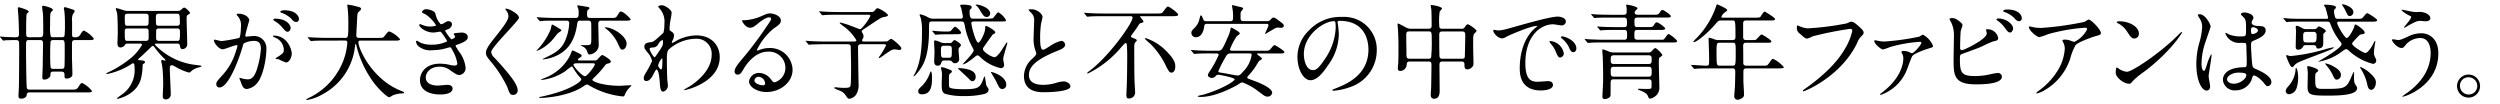 <svg xmlns="http://www.w3.org/2000/svg" viewBox="0 0 472.652 19.714"><defs><style>.a{fill:none;}</style></defs><rect class="a" width="472.652" height="19.714"/><path d="M.079,7.083C0,7,0,6.985,0,6.965a.052.052,0,0,1,.059-.059c.137,0,.706.059.824.079.529.019,1.568.058,2.019.058.667,0,.686-.235.686-.744,0-.334-.058-2.432-.1-3.02-.019-.393-.117-1.432-.117-1.608,0-.235.059-.294.2-.294.1,0,1.863.509,1.863.8,0,.1-.353.392-.392.47-.1.235-.1,2.8-.1,3.353,0,.824,0,1.039.569,1.039H7.529c.608,0,.648-.294.648-.98,0-.824,0-2.745-.059-3.471-.02-.2-.157-1.1-.157-1.274a.21.21,0,0,1,.216-.235c.058,0,1.823.372,1.823.784,0,.078-.039.118-.333.412a.926.926,0,0,0-.157.568c-.039.275-.039.981-.039,2.118a6.85,6.85,0,0,0,.137,1.96.758.758,0,0,0,.49.118h1.549c.157,0,.451,0,.549-.255a14.887,14.887,0,0,0,.078-1.941,24.854,24.854,0,0,0-.1-2.725c-.02-.1-.1-.451-.1-.53a.226.226,0,0,1,.235-.235c.059,0,1.412.432,1.588.49a.325.325,0,0,1,.216.314c0,.118-.314.49-.353.588A2.694,2.694,0,0,0,13.627,4V6.592c0,.451.255.451.667.451a.947.947,0,0,0,.922-.568c.353-.549.49-.687.666-.687A5.279,5.279,0,0,1,17.745,7.3c0,.275-.392.275-1.039.275H14.235c-.529,0-.627.2-.627.686v2.569c0,.49.079,2.647.079,3.1,0,.373-.04.53-.373.726a1.511,1.511,0,0,1-.706.2c-.314,0-.412-.137-.412-.49,0-.549,0-.824-.627-.824H10.1c-.529,0-.549.157-.569.687-.019.51-.8.823-1.137.823S8,14.867,8,14.572c0-.333.079-1.823.079-2.117,0-.392.058-3.922.058-4.137,0-.588-.1-.745-.608-.745H5.51c-.588,0-.588.137-.588,1.372,0,1.334.039,7.2.157,7.687.078.274.235.313.548.313h7.9c.765,0,.981,0,1.334-.568s.49-.687.666-.687a5.27,5.27,0,0,1,1.863,1.51c0,.255-.392.275-1.039.275H5.627c-.509,0-.548.2-.587.529-.06.451-.608.647-1,.647-.353,0-.55-.059-.55-.569,0-.235.079-1.313.079-1.549.039-1.313.058-6.294.058-6.9,0-.294,0-1.549-.039-1.726-.1-.333-.392-.333-.686-.333-.823,0-1.627.039-1.862.039a2.941,2.941,0,0,1-.412.059c-.059,0-.1-.039-.177-.138Zm11.49,5.941c.235,0,.529,0,.608-.353.058-.275.058-2.726.058-3.2,0-1.883,0-1.9-.647-1.9H10.137c-.176,0-.45,0-.568.235a24.026,24.026,0,0,0-.079,2.471,24.222,24.222,0,0,0,.079,2.49c.1.255.392.255.568.255Z"/><path d="M29.536,8.239c-.158,0-.216.04-.216.138,0,.117.039.176.451.548a12.562,12.562,0,0,0,7.274,3.354c1,.117,1.039.137,1.039.2,0,.117-.2.176-.353.235a3.252,3.252,0,0,0-1.529.706c-.235.235-.314.294-.51.294a10.849,10.849,0,0,1-2.431-1.039c-.53-.294-.588-.333-.745-.333-.373,0-.412.235-.412.725,0,.667.177,3.9.177,4.647a.942.942,0,0,1-.922,1.078c-.51,0-.588-.313-.588-.686,0-.275.078-1.667.078-1.98a29.116,29.116,0,0,0-.157-3.432c-.019-.176-.2-.98-.2-1.176,0-.137.059-.176.177-.176.078,0,.451.117.529.117s.1-.039.1-.078c0-.079-.2-.275-.294-.353a16.331,16.331,0,0,1-1.628-1.863c-.2-.275-.333-.47-.47-.47a.372.372,0,0,0-.275.137c-.7.686-1.8,1.725-2.137,2.019-.078.078-.392.333-.392.392,0,.118.059.118.294.138.628.058,1.02.078,1.02.372,0,.059-.059.176-.255.294-.137.079-.2.118-.2.412a10.706,10.706,0,0,1-.314,2.431c-.823,3.079-4.314,3.785-4.392,3.785-.059,0-.177,0-.177-.079,0-.039,1.177-.862,1.393-1.059a5.538,5.538,0,0,0,1.98-4.568c0-.255-.059-.686-.059-.8a.289.289,0,0,0-.274-.216,2.3,2.3,0,0,0-.451.275A13.261,13.261,0,0,1,20.222,14c-.059,0-.118,0-.118-.059,0-.1.1-.157.314-.255A19.954,19.954,0,0,0,24.339,11.3a9.5,9.5,0,0,0,2.51-2.8c0-.235-.235-.255-.353-.255H24.281c-.51,0-.53.04-.706.334a1.065,1.065,0,0,1-.8.392c-.549,0-.569-.569-.569-.765,0-.255.059-1.568.059-1.862,0-.883-.019-3.236-.137-3.922-.02-.117-.235-.627-.235-.765,0-.1.1-.117.156-.117a15.037,15.037,0,0,1,1.452.431,2.6,2.6,0,0,0,.8.1h8.765c.823,0,.921,0,1.176-.235.334-.294.432-.392.608-.392.275,0,1.059.823,1.059.98s-.059.2-.392.373c-.236.137-.236.411-.236.705,0,.687.118,3.981.118,4.745a.937.937,0,0,1-.882,1.04c-.392,0-.432-.275-.51-.667a.408.408,0,0,0-.47-.373ZM27.555,4.867c.549,0,.549-.137.549-1.392,0-.608,0-.883-.568-.883H24.144c-.55,0-.55.294-.55.549,0,1.647,0,1.726.53,1.726Zm.039,2.863c.51,0,.51-.392.51-.589,0-.176,0-1.294-.02-1.353-.019-.294-.215-.411-.548-.411H24.1c-.51,0-.51.333-.51.529,0,1.8,0,1.824.589,1.824Zm5.922-2.863a.46.46,0,0,0,.49-.529c0-1.746-.078-1.746-.628-1.746H30.1c-.627,0-.627.236-.627.824,0,1.294,0,1.451.549,1.451Zm0,2.863c.47,0,.509-.177.509-1.549,0-.51,0-.8-.548-.8H30.045c-.529,0-.529.314-.529.647V7.259c0,.333.255.471.568.471Z"/><path d="M40.443,7.651a.173.173,0,0,1,.177-.157c.058,0,1.078.275,1.294.275a33.048,33.048,0,0,0,3.294-.588c.333-.236.353-2.216.353-2.314A2.484,2.484,0,0,0,45.07,3.2c-.294-.353-.333-.392-.333-.451,0-.137.235-.157.314-.157,1.314,0,2.078.746,2.078,1.255,0,.02-.745,2.53-.745,2.9,0,.118.078.176.216.176.1,0,1-.1,1.157-.1a2.315,2.315,0,0,1,2.607,2.51c0,1.548-.549,4.921-1.686,6.294a3.038,3.038,0,0,1-2,1.2c-.725,0-.921-.686-1.157-1.352-.039-.137-.254-.589-.254-.648a.092.092,0,0,1,.1-.1,3.49,3.49,0,0,1,.489.137,4.9,4.9,0,0,0,1,.137c.569,0,1.3-.274,1.863-2.392A15.571,15.571,0,0,0,49.325,9.2c0-1.372-.784-1.47-1.353-1.47a4.269,4.269,0,0,0-1.882.47c-.078.1-.1.177-.294.843-.784,2.667-2.686,7.49-4.275,7.49a.576.576,0,0,1-.627-.627c0-.412.137-.568,1.314-1.863A11.491,11.491,0,0,0,44.62,9.612a5.3,5.3,0,0,0,.274-.921c0-.059-.019-.158-.137-.158-.432,0-2.255.785-2.647.785C41.345,9.318,40.443,8.083,40.443,7.651Zm13.608,4.157a9.936,9.936,0,0,1-1.334-.588c-.137-.04-.627-.059-.627-.137,0-.118.647-.451.764-.55.726-.548.8-.608.8-1.137A2.523,2.523,0,0,0,52.07,7.141c-.156-.078-.47-.216-.47-.294,0-.117.078-.117.137-.117,2.51,0,3.412,2.47,3.431,3.47C55.168,10.435,54.874,11.808,54.051,11.808Zm.9-6.569c0,.334-.236.765-.569.765-.275,0-.431-.118-1.039-.843A5.305,5.305,0,0,0,51.953,4c-.1-.059-.294-.215-.294-.294,0-.059.156-.177.333-.177C54.5,3.533,54.953,5,54.953,5.239Zm1.568-1.647a.538.538,0,0,1-.49.569c-.431,0-.647-.255-1.039-.706a5.408,5.408,0,0,0-1.745-1.039c-.2-.059-.255-.137-.255-.2,0-.157.47-.275.706-.275C56.129,1.945,56.521,3.22,56.521,3.592Z"/><path d="M61.7,7.671c-1.725,0-2.274.039-2.471.059-.078,0-.353.039-.411.039-.079,0-.118-.039-.176-.118L58.273,7.2c-.079-.1-.1-.1-.1-.137s.039-.039.078-.039c.138,0,.745.059.863.059.961.039,1.764.078,2.686.078h3.392c.608,0,.667,0,.667-2.765,0-.47,0-1.51-.118-2.7-.019-.118-.078-.569-.078-.667s0-.157.117-.157a16.2,16.2,0,0,1,2.04.451c.255.059.431.157.431.353,0,.157-.1.274-.314.451-.372.314-.372.412-.412,1.333-.019.51-.156,2.784-.156,3.255,0,.451.353.451.666.451h3.392c.9,0,1,0,1.255-.333.628-.8.706-.883.941-.883a4.989,4.989,0,0,1,2,1.451c0,.275-.392.275-1.039.275H68.332c-.432,0-.569,0-.569.314,0,1.195,2.549,7.019,8.1,9.2.529.216.529.216.529.3,0,.137-.1.157-.392.176a4.9,4.9,0,0,0-1.765.373,3,3,0,0,1-.647.353c-.353,0-2.1-1.569-3.137-3.059A19.73,19.73,0,0,1,67.39,8.671c-.019-.118-.1-.392-.137-.392-.059,0-.059.059-.137.47a11.678,11.678,0,0,1-6.177,9.1,8.467,8.467,0,0,1-2.921,1.059c-.039,0-.118-.02-.118-.079,0-.1.432-.294.628-.392a12.876,12.876,0,0,0,6.823-8.352A14.322,14.322,0,0,0,65.665,8.1c0-.431-.216-.431-.53-.431Z"/><path d="M82.317,2.573a4.088,4.088,0,0,0,1.019,2.019,1.835,1.835,0,0,0,.765-.313c.392-.235.451-.275.686-.275a.612.612,0,0,1,.667.588,1.119,1.119,0,0,1-.843.961c-.059.02-.471.177-.471.235a8.122,8.122,0,0,0,1.2,1.648c.079,0,.706-.216.706-.55,0-.078-.255-.353-.255-.431,0-.156.2-.176.275-.2.706-.059,1.1-.1,1.215-.1.647,0,1.157.314,1.157.863,0,.274-.039.725-1.725,1.333-.51.176-.569.216-.569.294,0,.1.02.137.628,1.1a5.891,5.891,0,0,1,1.254,3.079,1.3,1.3,0,0,1-1.137,1.352c-.49,0-.627-.1-1.9-.98a3.151,3.151,0,0,0-1.9-.588c-1.765,0-2.589,1.137-2.589,2.02,0,1.45,1.726,1.548,2.236,1.548.313,0,1.627-.137,1.9-.137.236,0,.922.079.922.706,0,1.118-2.059,1.118-2.294,1.118-.569,0-3.863,0-3.863-2.745,0-1.137.843-3.079,3.8-3.079a8.114,8.114,0,0,1,1.883.236,3.62,3.62,0,0,0,.862.117c.294,0,.51-.1.51-.411a6.961,6.961,0,0,0-.882-2.412c-.3-.569-.314-.628-.49-.628-.118,0-.863.216-1.02.255a9.331,9.331,0,0,1-2.353.294,3.442,3.442,0,0,1-2.588-.745,1.531,1.531,0,0,1-.471-.843.181.181,0,0,1,.177-.2,5.083,5.083,0,0,1,.627.353,5,5,0,0,0,2.059.392,6.632,6.632,0,0,0,3.039-.627c0-.118-1.1-1.843-1.333-1.843-.04,0-1.079.176-1.275.176-1.529,0-2.686-1.059-2.686-1.431a.153.153,0,0,1,.157-.157,4.02,4.02,0,0,1,.51.176,3.581,3.581,0,0,0,1.352.275c.471,0,1.158-.1,1.158-.236a6.744,6.744,0,0,0-2-2.078c-.569-.274-.648-.294-.648-.431,0-.2.373-.53.765-.53C80.983,1.749,82.14,1.985,82.317,2.573Z"/><path d="M95.713,1.632c.471,0,2.412,1,2.412,1.725,0,.529-5.254,5.608-5.254,6.451a1.568,1.568,0,0,0,.587,1.078c1.746,1.9,4.412,4.785,4.412,6.138a.834.834,0,0,1-.843.921c-.608,0-.725-.373-1.137-1.529a22.311,22.311,0,0,0-3.255-4.961c-.608-.745-.764-1.039-.764-1.451,0-.529.254-1.118,1.587-2.784,1.942-2.432,2.667-3.451,2.667-4.176a1.864,1.864,0,0,0-.49-1.138c-.059-.1-.1-.176-.059-.235C95.6,1.632,95.655,1.632,95.713,1.632Z"/><path d="M104.894,4.886c1.118.667,1.235.726,1.235.863s-.568.432-.647.53c-.156.157-.725.882-.843,1.019a7.971,7.971,0,0,1-2.529,2.059,3.821,3.821,0,0,1-.628.255c-.078,0-.019-.1.02-.118a12.813,12.813,0,0,0,2.569-3.843c.058-.157.216-.96.274-1C104.424,4.612,104.6,4.71,104.894,4.886Zm10.49-1.49c.8,0,1.039,0,1.255-.333.49-.8.549-.882.745-.882.53,0,1.844,1.352,1.844,1.47,0,.255-.413.255-1.04.255h-4.451c-.549,0-.627.255-.627.608,0,.49.078,3.2.078,3.8a1.707,1.707,0,0,1-.686,1.568,1.876,1.876,0,0,1-1,.412c-.314,0-.334-.1-.51-.627a1.627,1.627,0,0,0-.784-.863,2.119,2.119,0,0,1-.432-.235c0-.04.1-.04.138-.04.2,0,1.137.02,1.314,0,.568-.1.568-.235.568-1.568,0-.627,0-1.941-.02-2.529-.019-.53-.372-.53-.608-.53h-1.392c-.568,0-.568.1-.7.941-.49,3-1.726,4.432-3.2,5.333a7.7,7.7,0,0,1-3.235,1.059c-.216,0,.078-.137.274-.235,1.706-.824,3.059-1.471,3.823-3.079a9.438,9.438,0,0,0,.883-3.489c0-.471-.255-.53-.589-.53h-2.019c-1.451,0-2.039.02-2.47.059-.079,0-.354.039-.413.039-.078,0-.117-.059-.176-.118l-.392-.45c-.039-.059-.079-.1-.079-.137,0-.02.02-.04.079-.04.137,0,.726.059.863.059,1.1.059,2.176.078,2.686.078h3.608c.608,0,.686-.157.686-.98a2.587,2.587,0,0,0-.137-.922,3.055,3.055,0,0,1-.138-.392c0-.078.1-.078.157-.078.1,0,1.49.235,1.785.275.1.019.353.058.353.254,0,.118-.02.138-.275.333-.157.118-.157.452-.157.765,0,.608.1.745.589.745Zm-3.156,8.039c.431,0,.529-.019.647-.117.137-.118.784-.922,1-.922.1,0,1.607.824,1.607,1.236,0,.215-.254.313-.411.353-.432.1-.471.1-.687.392a17.913,17.913,0,0,1-1.921,2.156c-.314.314-.471.452-.471.569,0,.333,2.118,1.118,5.2,1.118.314,0,2.059-.138,2.2-.1a1.909,1.909,0,0,1-.274.353,4.127,4.127,0,0,0-.922,1.274c-.1.314-.215.49-.412.49a15.554,15.554,0,0,1-6.215-1.98c-.432-.255-.49-.274-.608-.274-.137,0-.255.078-.588.294-2.706,1.862-6.981,2.235-8.216,2.235-.059,0-.235,0-.235-.079a.279.279,0,0,1,.215-.117,30.834,30.834,0,0,0,3.334-.863c3.157-1.02,4.431-2.157,4.431-2.412a.614.614,0,0,0-.215-.372,10.733,10.733,0,0,1-1.353-1.883.316.316,0,0,0-.275-.215,12.049,12.049,0,0,0-1.2.9,9.994,9.994,0,0,1-4.471,1.647c-.019,0-.1,0-.1-.079a6.286,6.286,0,0,1,.921-.392,8.923,8.923,0,0,0,4.549-4.118c.078-.156.372-1,.471-1a3.758,3.758,0,0,1,.764.334c.412.176.981.451.981.647,0,.176-.138.255-.314.372-.078.039-.392.216-.392.393,0,.156.176.156.314.156Zm-3.02.53c-.745,0-.784.137-.784.274,0,.373,1.666,2.177,2.176,2.177.412,0,1.863-1.941,1.863-2.216,0-.235-.216-.235-.334-.235Zm5.235-6.8c1.432,0,4.02,1.667,4.02,3.078,0,.686-.412,1.138-.785,1.138-.333,0-.392-.118-.921-1.275a7.654,7.654,0,0,0-2.294-2.764c-.059-.02-.157-.079-.137-.118C114.326,5.181,114.4,5.161,114.443,5.161Z"/><path d="M126.919,5.945c.51.314.51.628.51.765a2.15,2.15,0,0,1-.274.941,1.081,1.081,0,0,0-.137.373.089.089,0,0,0,.078.1,4,4,0,0,0,.569-.294,8.143,8.143,0,0,1,3.96-1.137c3.059,0,4.451,2.039,4.451,4.117,0,4.706-6.274,6.235-6.725,6.235-.039,0-.079,0-.079-.039,0-.059,1.236-.745,1.451-.9.981-.667,3.824-2.823,3.824-5.745a2.836,2.836,0,0,0-2.961-3.039,7.907,7.907,0,0,0-5.137,2.02c-.255.294-.373.627-.373,1.96,0,.432.02,2.922.1,3.961.02.157.1.8.1.921a1.2,1.2,0,0,1-.862,1.138c-.55,0-.608-.706-.687-1.9-.039-.412-.157-2.275-.627-2.275-.1,0-.353.491-.51.8-.294.569-.706,1.373-1.412,1.373-.235,0-.47-.157-.47-.549,0-.334.1-.51.588-1.334a14.707,14.707,0,0,0,.98-1.9,3.428,3.428,0,0,0-.764-1.509c-.628-.785-.687-.863-.687-1.216,0-.667.53-.745,1.334-.863.333-.059.45-.078,1.764-1.294a6.414,6.414,0,0,0,.51-.47,6.472,6.472,0,0,0,.176-1.667,3.71,3.71,0,0,0-.784-2.765c-.333-.392-.372-.431-.372-.51,0-.156.47-.254.667-.254.529,0,1.862.8,1.862,1.451,0,.294-.255,1.529-.294,1.784-.039.313-.1.921-.1,1.137C126.586,5.73,126.605,5.749,126.919,5.945Zm-2.431,2.334a1.173,1.173,0,0,1-.843.686c-.627.039-.824.059-.824.314,0,.274.706,1.529.922,1.529.118,0,.176-.1.392-.412,1.216-1.784,1.216-1.823,1.216-2.529,0-.157,0-.255-.079-.275C125.155,7.573,124.821,7.71,124.488,8.279Zm-.059,4.078c0,.255.392.765.569.765.235,0,.235-1.059.235-1.961,0-.078-.039-.118-.1-.118A3.006,3.006,0,0,0,124.429,12.357Z"/><path d="M148.493,12.749a3.1,3.1,0,0,0-3.313-2.98c-2.589,0-4.255,2.686-4.608,3.294-.392.667-.589,1.039-1.118,1.039a.54.54,0,0,1-.568-.549c0-.49.156-.921,1.549-2.549a64.708,64.708,0,0,0,4.431-5.9c.647-.921.922-1.333.922-1.549,0-.137-.138-.274-.373-.274-.726,0-1.882.98-2.216,1.254-.784.648-1.058.706-1.392.706-.921,0-1.529-1.254-1.529-1.353,0-.058.058-.058.47-.058a9.522,9.522,0,0,0,3.04-.706c1.215-.53,1.352-.588,1.784-.588.784,0,2.058.49,2.058,1.352,0,.569-.45.883-1.392,1.53A11.968,11.968,0,0,0,143.1,9.435c0,.059.059.138.118.138.117-.04.372-.138.49-.177a4.745,4.745,0,0,1,1.726-.313,4.232,4.232,0,0,1,4.411,4.078c0,2.49-2.411,4.235-4.9,4.235-1.941,0-3.333-1.039-3.333-2.019a1.888,1.888,0,0,1,1.941-1.589,2.9,2.9,0,0,1,2.236,1.255c.274.353.392.529.666.529A2.9,2.9,0,0,0,148.493,12.749Zm-5.039,1.765a.8.8,0,0,0-.824.686c0,.51.844.922,1.687.922a.324.324,0,0,0,.333-.353A1.333,1.333,0,0,0,143.454,14.514Z"/><path d="M161.263,7.847c.451,0,.647,0,.647-.235a8.67,8.67,0,0,0-2.569-2.745c-.529-.431-.588-.471-.588-.549,0-.059.079-.059.1-.059a14.226,14.226,0,0,1,1.863.569c.294.1,1.765.686,1.823.686.177,0,.255.019.9-.784A8.038,8.038,0,0,0,164.557,3c0-.215-.235-.215-.471-.215H158.4c-.47,0-1.784,0-2.47.058-.059,0-.353.039-.412.039-.079,0-.118-.039-.177-.117l-.372-.451c-.1-.1-.1-.1-.1-.137s.039-.04.078-.04c.118,0,.726.059.863.059.568.039,1.568.079,2.686.079h5.8c.608,0,.823,0,.98-.177.295-.353.471-.549.628-.549.314,0,1.961.981,1.961,1.314,0,.2-.079.216-.824.372-.431.079-.745.275-3.51,2.138-.568.372-.607.392-.607.568a.471.471,0,0,0,.117.275,1.17,1.17,0,0,1,.216.666.811.811,0,0,1-.1.373c-.118.2-.157.255-.157.392,0,.2.177.2.372.2h3.491c.862,0,.921-.039,1-.1.372-.294.49-.392.627-.392.255,0,1.921,1.392,1.921,1.784,0,.255-.254.314-.372.314s-.706-.117-.843-.117c-.53,0-.686.1-2.02,1.039a8.074,8.074,0,0,1-.9.608.135.135,0,0,1-.137-.138,14.176,14.176,0,0,0,1.373-2.255c0-.215-.157-.235-.589-.235h-3.941c-.411,0-.764.02-.764.549,0,.745.1,6.765.1,6.921a3.354,3.354,0,0,1-.51,2.138,1.9,1.9,0,0,1-1.216.706c-.294,0-.392-.157-.764-.726a2.244,2.244,0,0,0-.922-.745c-.2-.1-1.177-.412-1.177-.588,0-.079.157-.118.236-.118s.431.059.51.059a10.255,10.255,0,0,0,1.078.059c.843,0,1.137-.04,1.255-.432.1-.392.1-3.058.1-3.7,0-.51-.059-2.942-.059-3.49,0-.275,0-.628-.588-.628h-4.412c-.471,0-1.784.02-2.471.059-.058,0-.352.039-.411.039-.078,0-.1-.039-.177-.117l-.372-.452c-.1-.1-.1-.1-.1-.137s.058-.039.078-.039c.118,0,.725.059.863.059.569.039,1.569.078,2.686.078Z"/><path d="M184.171,4.063c-.216,0-.53,0-.53.333a10.643,10.643,0,0,0,.412,1.785c.137.47.549,1.882.922,1.882.313,0,1.2-1.706,1.274-2.549.039-.51.039-.628.137-.628.255,0,1.784.9,1.784,1.216a.275.275,0,0,1-.058.177,2.753,2.753,0,0,1-.412.235c-.1.1-.98,1.333-1.451,2.019-.373.51-.412.569-.412.726,0,.529,1.608,1.549,2.2,1.549.412,0,1-.823,1.353-1.353.667-1.059.9-1.431,1-1.431.059,0,.059.078.059.117,0,.157-.784,2.53-.784,3.039,0,.158.176.942.176,1.118a.589.589,0,0,1-.647.588,8.225,8.225,0,0,1-3.921-2.137c-.216-.216-.314-.274-.471-.274a.59.59,0,0,0-.353.157,16.527,16.527,0,0,1-1.725,1.274c-.236.137-.726.314-.726.255,0-.1,2.079-2.1,2.079-2.628a1,1,0,0,0-.118-.392,13.33,13.33,0,0,1-1.549-4.255c-.137-.666-.177-.823-.647-.823h-5.51c-.176,0-.47,0-.568.236a11.642,11.642,0,0,0-.039,1.195c0,5.118-1.059,6.726-1.824,7.8-.2.274-.882,1.137-1.059,1.137a.062.062,0,0,1-.059-.058,2.948,2.948,0,0,1,.275-.471c.529-1.157,1.333-2.882,1.333-7.843a10.548,10.548,0,0,0-.235-2.667,3.015,3.015,0,0,1-.216-.588c0-.1.1-.1.137-.1a5.066,5.066,0,0,1,1.451.569,1.8,1.8,0,0,0,.922.254h5.2c.216,0,.471-.019.471-.392,0-.137-.275-1.47-.314-1.588a4.7,4.7,0,0,1-.2-.47c0-.177.216-.2.471-.2a6.171,6.171,0,0,1,1.177.1c.157.019.529.078.529.431,0,.137-.019.157-.274.373a.676.676,0,0,0-.118.47c0,1.274.314,1.274.725,1.274H186.7a4.081,4.081,0,0,0,1-.078c.2-.1.8-1.117,1.039-1.117a3.612,3.612,0,0,1,1.451,1.47c0,.255-.1.255-1.039.255Zm-9.843,13.764c-.177,0-.726,0-.726-.548,0-.354.079-.432.824-1.157a6.374,6.374,0,0,0,1.372-2.275c.02-.059.138-.353.177-.353.2,0,.235.922.235,1C176.21,15.827,176.21,17.827,174.328,17.827Zm5.451-11.352c-1.706,0-2.275.039-2.471.058-.059,0-.353.04-.412.04-.078,0-.117-.04-.176-.118L176.347,6c-.078-.1-.1-.1-.1-.137s.04-.039.079-.039c.117,0,.608.039.706.058.784.059,1.2.079,1.725.079.784,0,.863,0,1.039-.157.118-.117.588-.745.745-.745.275,0,1.157.843,1.157,1.137,0,.275-.372.275-1.059.275Zm-1.255,4.96a.488.488,0,0,0-.51.295c-.157.431-.255.686-.725.686-.667,0-.667-.569-.667-.883,0-.254.059-1.49.059-1.764S176.6,8.2,176.6,7.906c0-.137.02-.274.255-.274a9.581,9.581,0,0,1,.922.333,1.621,1.621,0,0,0,.784.176h.961a.659.659,0,0,0,.431-.117c.059-.059.373-.451.471-.451.2,0,1.255.647,1.255.96,0,.1-.02.138-.334.471a.757.757,0,0,0-.118.529c0,.236.118,1.412.118,1.667a.757.757,0,0,1-.823.745c-.295,0-.334-.059-.549-.333a.742.742,0,0,0-.549-.177Zm1.2,1.8a.316.316,0,0,1,.235.275c0,.157-.1.235-.313.372-.177.138-.236.2-.236.941,0,1.491,0,1.55.1,1.687.275.353,2.255.353,2.9.353,2.745,0,2.941-.432,3.549-2.079.02-.039.118-.333.176-.333.157,0,.236,1.588.412,1.843.333.432.353.49.353.687,0,.47-.47.666-.706.764a15.281,15.281,0,0,1-4,.412,12.316,12.316,0,0,1-3.431-.392c-.686-.275-.725-.745-.725-2.039,0-.275.058-1.412.058-1.647a4.776,4.776,0,0,0-.156-1.059c0-.02-.06-.157-.06-.177,0-.1.1-.137.2-.137a3.169,3.169,0,0,1,.784.2C178.994,12.965,179.6,13.18,179.72,13.239Zm-1.2-4.588c-.628,0-.628.294-.628.745,0,1.373,0,1.529.628,1.529h.8c.627,0,.627-.137.627-1.411,0-.608,0-.863-.627-.863Zm5.941,5.9c0,.49-.294.8-.608.8-.255,0-.314-.059-.8-.569-.294-.294-1.941-1.784-1.941-1.843,0-.039.078-.059.117-.059a7.837,7.837,0,0,1,1.334.138C183.249,13.161,184.465,13.416,184.465,14.553Zm2.745-11.98a.683.683,0,0,1-.667.647c-.451,0-.706-.314-1.294-1.314-.392-.667-.549-.745-.666-.823-.04-.02-.118-.059-.118-.138,0-.059.078-.078.137-.078a3.1,3.1,0,0,1,.941.2C186.936,1.534,187.21,2.2,187.21,2.573ZM190.249,16a.755.755,0,0,1-.765.823c-.451,0-.588-.255-1.137-1.411-.1-.216-1-1.726-1-1.745,0-.059.079-.059.1-.059a4.731,4.731,0,0,1,1.216.451C189.7,14.592,190.249,15.318,190.249,16Z"/><path d="M195.078,11.18c.588-.548.843-.8.843-1.058a5.006,5.006,0,0,0-.176-.608,6.288,6.288,0,0,1-.334-2.294c0-.451.1-2.726.1-3.235a1.833,1.833,0,0,0-.588-1.589c-.412-.431-.471-.49-.471-.549,0-.078.471-.1.53-.1,1.117,0,2.117.9,2.117,1.471,0,.176-.235,1.059-.274,1.255a18.5,18.5,0,0,0-.177,2.588c0,.745,0,2.333.51,2.333.275,0,.392-.078,1.451-.745a6.063,6.063,0,0,1,2.02-.921.753.753,0,0,1,.745.725c0,.588-.8.9-1.51,1.177-4.667,1.882-5.333,3.313-5.333,4.588,0,1.333,1.137,1.823,2.725,1.823a8.767,8.767,0,0,0,2.353-.353,5.342,5.342,0,0,1,1.471-.294c.666,0,1.294.451,1.294.942,0,1-4,1.1-5.039,1.1-.9,0-3.746,0-3.746-3.078A4.45,4.45,0,0,1,195.078,11.18Z"/><path d="M208.5,3.063c-1.726,0-2.3.039-2.491.059-.059,0-.353.039-.411.039s-.1-.039-.177-.117l-.373-.452c-.078-.1-.078-.1-.078-.137,0-.019.02-.039.059-.039.137,0,.745.059.863.059.961.059,1.784.078,2.705.078h10.1c.883,0,.981,0,1.294-.451.236-.333.628-.863.824-.863.255,0,1.921,1.2,1.921,1.51,0,.177,0,.314-1.215.314h-5.843c-.059,0-.137,0-.137.059,0,.1.647.784.647.961,0,.137-.118.176-.491.274-.235.059-.274.118-.568.588-.314.491-.393.608-1.216,1.726a.36.36,0,0,0-.078.2c0,.157.039.176.49.353.216.078.608.235.608.412,0,.1-.334.392-.373.47a1.864,1.864,0,0,0-.117.745c0,1.961,0,4.785.058,6.686.02.294.1,1.549.1,1.8a1.127,1.127,0,0,1-1.176,1.275c-.294,0-.471-.059-.471-.706,0-.294.079-1.627.079-1.9.059-1.569.078-4.392.078-5.627,0-.314-.019-1.157-.059-1.706-.039-.373-.039-.53-.254-.53-.1,0-.177.079-.765.726a19.451,19.451,0,0,1-6.373,5.039c-.039,0-.1,0-.1-.1s.157-.216.412-.392c3.745-2.8,8.157-9.059,8.157-10.078,0-.275-.275-.275-.451-.275ZM220.828,10c1.372,1.451,1.372,2.118,1.372,2.628,0,.627-.294,1.1-.706,1.1-.392,0-.529-.255-1-1.138a14.828,14.828,0,0,0-3.078-4.372,9.339,9.339,0,0,1-.98-.9c0-.079.137-.1.176-.1a.733.733,0,0,1,.2.059A9.842,9.842,0,0,1,220.828,10Z"/><path d="M228.7,10.1c-1.706,0-2.275.039-2.47.059-.059,0-.353.039-.413.039-.078,0-.117-.039-.176-.117l-.372-.451c-.079-.079-.1-.1-.1-.138,0-.019.039-.039.078-.039.137,0,.745.059.863.059.96.059,1.765.078,2.686.078h1.49c.608,0,.784-.078,1.8-2.47a6.463,6.463,0,0,0,.569-1.667c0-.137.019-.235.137-.235.1,0,1.608.8,1.608,1.1,0,.137-.51.47-.589.549A13.3,13.3,0,0,0,232.539,9.3c0,.294.353.294.412.294h6c.882,0,.98,0,1.255-.333.549-.647.607-.726.784-.726.137,0,1.843,1.059,1.843,1.3,0,.274-.393.274-1.059.274h-3.842c-.2,0-.276,0-.276.118,0,.1.942.666.942.882,0,.118-.51.353-.569.431-.118.157-.588.942-.686,1.1a13.288,13.288,0,0,1-1.294,1.627.652.652,0,0,0-.236.392c0,.157.079.176.765.432.687.235,3.942,1.392,3.942,2.45a.845.845,0,0,1-.864.726c-.43,0-.568-.1-1.882-1.1a11.163,11.163,0,0,0-2.882-1.589c-.216,0-.294.06-.941.471-.2.118-3.922,2.275-6.9,2.275-.157,0-.608,0-.608-.118s1.02-.294,1.216-.353c3.9-1.2,5.764-2.608,5.764-2.823,0-.392-2.941-.9-3.117-.9a.6.6,0,0,0-.451.216.951.951,0,0,1-.745.392c-.314,0-.745-.216-.745-.53,0-.176.137-.412.431-.843a18.277,18.277,0,0,0,1.608-3c0-.255-.275-.255-.412-.255ZM239.146,4c.707,0,.825-.019,1.06-.274s.372-.412.588-.412a1.639,1.639,0,0,1,.646.333c1.138.843,1.276.941,1.276,1.216,0,.372-.373.372-.49.392-.1,0-.491-.039-.57-.039-.372,0-.49.059-1.039.392-.156.1-1.411.824-1.431.824l-.02-.04c0-.157.647-1.333.647-1.608s-.215-.274-.451-.274H228.206a.448.448,0,0,0-.53.431c-.137,1.138-.608,2.1-1.608,2.1a.826.826,0,0,1-.823-.823c0-.373.118-.471.706-1.059a3.271,3.271,0,0,0,.823-1.588c.157-.588.177-.667.255-.667.157,0,.314.353.373.53.176.45.216.568.608.568h4.608c.509,0,.509-.372.509-.627A10.691,10.691,0,0,0,233.068,2c-.019-.137-.137-.784-.137-.921,0-.079.039-.118.079-.118.019,0,1.176.294,1.784.431a.332.332,0,0,1,.235.275,1.968,1.968,0,0,1-.333.431c-.157.177-.157.294-.157,1.275,0,.451.118.627.568.627Zm-6.352,6.1c-.706,0-.765.118-1.255.981a19.289,19.289,0,0,0-1.2,2.392c0,.176.02.2.824.313.451.079,2.607.491,2.784.491.431,0,.588-.177,1.078-.746a5.594,5.594,0,0,0,1.608-3.117c0-.314-.216-.314-.45-.314Z"/><path d="M252.879,4.22c0,.059.039.137.039.216a14.941,14.941,0,0,1,.2,2.117A10.056,10.056,0,0,1,251.1,12.3c-1.569,2.392-2.569,2.863-3.353,2.863-1.294,0-2.451-2.02-2.451-4.412a6.908,6.908,0,0,1,2.177-5A8.111,8.111,0,0,1,253.723,3.2a6.377,6.377,0,0,1,3.156.628,6.145,6.145,0,0,1,3.412,5.705,7.312,7.312,0,0,1-4.941,6.9,12.033,12.033,0,0,1-3.255.726c-.078,0-.2-.02-.2-.137,0-.059.04-.079.53-.275,2.039-.8,6.294-2.49,6.294-7.372,0-.765-.078-5.432-5.431-5.432C252.9,3.945,252.879,4.1,252.879,4.22Zm-6.372,6.019c0,1.275.51,3.02,1.706,3.02.568,0,1.039-.235,2.391-2.274a11.212,11.212,0,0,0,1.922-5.706c0-1.177-.079-1.275-.334-1.275C250.33,4,246.507,6.533,246.507,10.239Z"/><path d="M266.512,11.632c-.491,0-.53.254-.569.686a1.291,1.291,0,0,1-1.156,1.1c-.49,0-.51-.255-.51-.51,0-.137.059-.8.078-.961.04-.745.04-2.588.04-3.117,0-1.236-.04-2.51-.118-3.549,0-.1-.059-.647-.059-.687,0-.059,0-.137.059-.137.176,0,.314.078,1.49.706a1.945,1.945,0,0,0,1.059.275h3.255c.588,0,.588-.353.588-.726,0-.588-.02-2.372-.059-2.921-.019-.118-.118-.608-.118-.726s.118-.118.2-.118c.138,0,1.922.294,1.922.667,0,.118-.412.51-.431.608a12.5,12.5,0,0,0-.078,2.568c0,.295,0,.648.548.648H276.3a.617.617,0,0,0,.608-.275c.372-.51.412-.569.588-.569.275,0,1.667,1,1.667,1.255,0,.118-.431.491-.49.589-.157.274-.157.509-.157,2.47,0,.392.058,2.353.058,2.8,0,.412.021.647-.195.9a1.328,1.328,0,0,1-.961.51c-.549,0-.549-.471-.549-.961,0-.176,0-.529-.569-.529h-3.529c-.353,0-.627.039-.627.647,0,.686.039,4.078.039,4.843,0,.411,0,1.549-1.039,1.549-.648,0-.648-.589-.648-.785,0-.215.079-1.215.079-1.451.02-.686.059-3.45.059-4.117,0-.471-.059-.686-.588-.686Zm3.55-.53c.156,0,.411,0,.509-.235a26.935,26.935,0,0,0,.117-3.2c0-1.569,0-1.726-.607-1.726h-3.647c-.569,0-.569.216-.569.922,0,.49.039,2.921.039,3.49,0,.549.1.745.608.745Zm6.352,0c.177,0,.451,0,.51-.294.039-.137.1-3.843.1-4.216,0-.47-.175-.647-.568-.647h-3.784c-.568,0-.568.393-.568.667,0,.51,0,3.9.058,4.137.059.294.275.353.529.353Z"/><path d="M283.125,5.749c.824,0,1.118-.078,3.805-.843,1.745-.49,6.234-1.765,7.529-1.765.7,0,1.588.275,1.588.942a.784.784,0,0,1-.8.725c-.255,0-1.373-.216-1.589-.216-2.49,0-5.274,2.294-5.274,7.353,0,3.294,1.235,3.51,2.392,3.51.294,0,1.687-.117,1.863-.117.608,0,.961.254.961.725,0,1.039-2.157,1.039-2.275,1.039-4,0-4-3.274-4-4.2,0-.863.02-5.02,2.843-7.549a3.667,3.667,0,0,0,.49-.412c0-.039-.078-.039-.117-.039-1.138,0-5.2,1.726-5.843,2.1a1.5,1.5,0,0,1-.667.255c-.98,0-1.922-1.314-1.667-1.588C282.439,5.573,283.008,5.749,283.125,5.749Zm12.529,4.334a.8.8,0,0,1-.685.8c-.354,0-.53-.372-.844-1.137a5.145,5.145,0,0,0-.98-1.529,1.07,1.07,0,0,1-.2-.353c0-.1.215-.118.392-.079A2.833,2.833,0,0,1,295.654,10.083Zm2.373-.942c0,.51-.313.726-.568.726-.471,0-.687-.569-.883-1.039a5.08,5.08,0,0,0-1.294-1.569c-.1-.078-.177-.157-.177-.255,0-.118.216-.118.275-.118a1.772,1.772,0,0,1,.49.1C297.027,7.357,298.027,8.2,298.027,9.141Z"/><path d="M303.149,8.024c-1.725,0-2.235.039-2.47.059-.078,0-.372.039-.431.039s-.1-.039-.157-.118l-.392-.451c-.079-.1-.079-.1-.079-.137s.02-.039.059-.039c.137,0,.745.059.883.059.941.039,1.764.078,2.686.078h3.843c.529,0,.529-.275.529-1.059,0-.47,0-.8-.568-.8H305.5c-1.726,0-2.294.04-2.49.059-.06,0-.354.039-.412.039-.079,0-.1-.039-.177-.137l-.372-.451a.3.3,0,0,1-.078-.117c0-.04.019-.04.058-.04.137,0,.745.059.863.059.96.039,1.764.059,2.686.059h1.451c.569,0,.569-.2.569-.981,0-.627-.079-.823-.627-.823h-2.609c-1.725,0-2.294.039-2.47.039a3.209,3.209,0,0,1-.431.059c-.06,0-.1-.059-.157-.137l-.393-.451c-.078-.079-.078-.1-.078-.118,0-.039.019-.059.078-.059.118,0,.726.079.863.079.961.039,1.765.059,2.687.059h2.47c.215,0,.608,0,.608-.51V1.534c-.02-.1-.1-.471-.1-.549,0-.1.04-.1.158-.1.352,0,2,.393,2,.667,0,.118-.452.51-.491.608a.606.606,0,0,0-.058.255c0,.373.51.373.627.373h3.1c.627,0,.785-.04,1.039-.451.236-.412.372-.452.491-.452.274,0,1.588.922,1.588,1.177s-.353.255-1.04.255h-5.176c-.275,0-.666,0-.666.51,0,1.176,0,1.294.607,1.294h2.1c.628,0,.785-.039,1.019-.451s.393-.451.511-.451c.255,0,1.568.921,1.568,1.176,0,.1-.079.157-.176.2a2.828,2.828,0,0,1-.863.059H309.6c-.608,0-.608.216-.608,1.137,0,.393,0,.726.647.726h4.333c.569,0,.589,0,.843-.373.452-.627.491-.7.666-.7.2,0,1.589,1.078,1.589,1.333s-.353.255-1.019.255ZM305.11,15c-.607,0-.607.176-.607,1.176,0,.177,0,1.785-.02,1.922-.118.51-.921.628-1.1.628-.294,0-.432-.1-.432-.511,0-.234.138-2.529.138-3.019,0-1.275-.02-3.353-.078-4.549-.02-.176-.079-.98-.079-1.137,0-.137.079-.176.157-.176a10.4,10.4,0,0,1,1.274.49,3.076,3.076,0,0,0,.864.1h6.43a.759.759,0,0,0,.667-.313c.471-.51.529-.51.627-.51.3,0,1.334,1.118,1.334,1.314,0,.1-.2.235-.412.392-.255.177-.255.275-.255,1.137,0,.706.1,3.922.1,4.49a2.071,2.071,0,0,1-.411,1.412,2.337,2.337,0,0,1-1.314.8c-.255,0-.314-.176-.451-.51-.118-.314-.373-.627-1.569-1.078-.078-.039-.294-.118-.294-.177,0-.078.059-.1.157-.1.216,0,1.137.039,1.313.039.726,0,.942-.019,1.039-.156.06-.079.06-.314.06-1.039,0-.412-.079-.628-.55-.628Zm.078-4.549c-.607,0-.666.2-.666.922,0,.529.079.725.666.725h6.452c.628,0,.628-.274.628-.882,0-.392,0-.765-.55-.765Zm6.53,4.039c.55,0,.55-.333.55-1.078,0-.569-.06-.784-.589-.784h-6.53c-.587,0-.627.254-.627.784,0,.843,0,1.078.647,1.078Z"/><path d="M325.508,3.867c-.608,0-.647.059-1.2.706-1.04,1.255-3.412,3.392-4.1,3.392-.02,0-.078,0-.078-.059a4.7,4.7,0,0,1,.627-.706,16.062,16.062,0,0,0,3.647-5.882c.02-.1.157-.51.216-.51.353.137,1.94.824,1.94,1.1,0,.138-.548.49-.646.588a1.608,1.608,0,0,0-.471.706c0,.138.039.138.53.138h5.745c.9,0,.98-.039,1.117-.177.118-.137.589-.98.785-.98.078,0,1.979,1.157,1.979,1.411,0,.275-.391.275-1.058.275h-4.392c-.274,0-.549.039-.589.471V6.925c0,.608.236.648.706.648h.746a3.658,3.658,0,0,0,.961-.059c.176-.1.862-1,1.1-1,.1,0,1.824,1.039,1.824,1.314,0,.255-.254.255-1.059.255h-3.569c-.548,0-.706.058-.706.725.021.725.021,2.255.021,3,0,.255,0,.608.607.608h3.2c.666,0,.745,0,1.078-.491.51-.725.568-.8.764-.8a6.313,6.313,0,0,1,2.02,1.568c0,.177-.177.235-1.039.235h-6.02c-.49,0-.588.2-.588.628v1.726c0,.353.118,2.058.118,2.451,0,.333-.02.529-.2.666a1.734,1.734,0,0,1-1.039.471.658.658,0,0,1-.607-.608c0-.274.117-1.608.137-1.921.019-.608.058-2.334.058-2.824,0-.589-.313-.589-.588-.589h-4.235c-.471,0-1.784,0-2.471.06-.058,0-.352.039-.411.039-.079,0-.118-.039-.177-.118l-.372-.451c-.1-.1-.1-.1-.1-.137s.039-.039.079-.039c.391,0,2.333.137,2.784.137.549,0,.549-.137.549-1.314,0-.569-.1-3.529-.1-3.608,0-.313,0-.353.079-.353a2.978,2.978,0,0,1,.961.275,2.348,2.348,0,0,0,.921.157h2.51c.568,0,.608-.275.608-.608,0-3.1-.019-3.1-.589-3.1Zm-.353,4.216c-.568,0-.628.078-.628,1.764,0,2.569.04,2.569.667,2.569h2.294c.628,0,.667,0,.667-2.333,0-1.942,0-2-.647-2Z"/><path d="M340.141,4.926a4.8,4.8,0,0,0,1.627.431,50.9,50.9,0,0,0,7.392-.941c.608-.275.687-.314.823-.314.432,0,.746.275,1.354.8.882.785,1,1,1,1.275,0,.255-.1.352-.451.705a3.237,3.237,0,0,0-.765,1.236c-3.079,6.392-9.922,9.137-10.118,9.137a.131.131,0,0,1-.137-.118c0-.078.059-.117.255-.255,3.411-2.392,6.176-4.98,7.745-7.764A11.064,11.064,0,0,0,350.2,5.808c0-.333-.333-.353-.431-.353a65.429,65.429,0,0,0-7.059,1.412,5.639,5.639,0,0,1-1.02.431c-.254,0-.391,0-1.412-.941a1.243,1.243,0,0,1-.568-1.1,2.047,2.047,0,0,1,.059-.451A1.317,1.317,0,0,1,340.141,4.926Z"/><path d="M355.36,7.769a5.139,5.139,0,0,0,.961.078,45.858,45.858,0,0,0,6.549-.922,3.952,3.952,0,0,1,.686-.372,4.222,4.222,0,0,1,1.9,2.118c0,.254-.078.274-.922.529-.49.157-2.706.9-3.019,1.451-.236.412-.921,2.392-1.1,2.784a8.223,8.223,0,0,1-4.843,4.51c-.079,0-.1-.039-.1-.078,0-.1.019-.118.353-.373,3.784-2.882,4.02-5.725,4.02-6.451a1.761,1.761,0,0,0-.177-.8c-.157-.294-.177-.333-.177-.411,0-.177.294-.2.393-.2a2.936,2.936,0,0,1,.921.156,4.7,4.7,0,0,0,.667.275c.373,0,1.784-1.608,1.784-1.961,0-.137-.137-.2-.255-.2a26.745,26.745,0,0,0-5.627.98,12.3,12.3,0,0,1-1.354.471c-.391,0-1.666-1.039-1.666-1.627,0-.059.059-.118.157-.118C354.576,7.612,355.242,7.749,355.36,7.769Z"/><path d="M370.7,4.239a.818.818,0,0,1,.333.51c0,.177-.313.942-.333,1.118-.079.686-.118,2.431-.118,3.255a.328.328,0,0,0,.373.353c.392,0,4.666-2.079,4.666-3.137,0-.118-.137-.667-.137-.726,0-.079.137-.079.275-.079a2.019,2.019,0,0,1,2.019,1.648c0,.451-.294.51-.863.627-.45.1-2.215.98-2.588,1.137-.549.235-3.451,1.275-3.549,1.334-.235.156-.235.254-.235,1,0,2.568.372,3.1,2.941,3.1a12.514,12.514,0,0,0,2.863-.353,11.525,11.525,0,0,1,1.352-.236.76.76,0,0,1,.785.687c0,1.47-3.764,1.47-4.98,1.47-4.059,0-4.157-1.745-4.157-4.529,0-.706.058-3.784.058-4.431a5.587,5.587,0,0,0-.509-2.746,3.885,3.885,0,0,1-.333-.647c0-.117.274-.176.451-.176C369.58,3.416,369.854,3.553,370.7,4.239ZM380.6,5.4c0,.236-.216.745-.588.745-.294,0-.471-.176-1-.921a5.677,5.677,0,0,0-1.294-1.275c-.079-.059-.276-.215-.276-.294,0-.1.177-.157.354-.157C379.306,3.494,380.6,4.573,380.6,5.4Zm1.647-1.98a.544.544,0,0,1-.49.588c-.412,0-.648-.255-1.04-.7a4.983,4.983,0,0,0-1.744-1.04c-.2-.059-.255-.157-.255-.215,0-.158.489-.255.724-.255C381.854,1.789,382.247,3.063,382.247,3.416Z"/><path d="M384.722,5.2a8.5,8.5,0,0,0,1.235.079,58.351,58.351,0,0,0,8.117-1.138,6.935,6.935,0,0,1,.805-.45c.45,0,2.313,1.882,2.313,2.548,0,.138,0,.353-.686.51-.687.137-3.687,1.236-4.1,1.784a11.01,11.01,0,0,0-1,2.51,10.7,10.7,0,0,1-4.941,6.059,5.112,5.112,0,0,1-1.353.569c-.079,0-.118-.039-.118-.1s.039-.1.393-.372a13.361,13.361,0,0,0,3.509-3.647,8.942,8.942,0,0,0,1.471-4.294,2.514,2.514,0,0,0-.255-1.157c-.157-.314-.176-.353-.176-.431,0-.157.293-.177.412-.177a2.952,2.952,0,0,1,1.058.177,5.808,5.808,0,0,0,.765.254A5.319,5.319,0,0,0,394.6,5.533c0-.137-.118-.294-.373-.294a34.367,34.367,0,0,0-7,1.216,14.983,14.983,0,0,1-1.646.569c-.471,0-2-1.255-2-1.941,0-.039.039-.079.137-.079C383.78,5,384.565,5.181,384.722,5.2Z"/><path d="M405.138,13.73a13.608,13.608,0,0,0-1.922,1.608c-.373.45-.412.489-.706.489-1.059,0-2.51-1.255-2.51-2.039,0-.137.02-1.039.2-1.039a4.911,4.911,0,0,1,.588.373,3.249,3.249,0,0,0,1.334.45c.96,0,6.156-3.47,9.411-6.686.314-.313.864-.862.9-.862a.125.125,0,0,1,.1.1C412.529,6.3,410.235,9.965,405.138,13.73Zm-1.609-6.451c-.529,0-.725-.314-1.372-1.294a4.421,4.421,0,0,0-1.784-1.608c-.079-.039-.177-.1-.177-.177s.158-.176.432-.176c2.1,0,3.745,1.117,3.745,2.275A.867.867,0,0,1,403.529,7.279Z"/><path d="M417.848,16.318c0,.431-.2.8-.647.8-.98,0-1.961-1.961-1.961-5a14.966,14.966,0,0,1,.51-3.843,13.2,13.2,0,0,0,.588-3.118,2.784,2.784,0,0,0-.45-1.628,3.828,3.828,0,0,1-.373-.686c0-.117.235-.156.352-.156,1.1,0,2.079,1.96,2.079,2.313,0,.157-.863,2.569-1.019,3.059A13.076,13.076,0,0,0,416.221,12c0,.118,0,1.373.47,1.373.176,0,.2-.079.549-1.157a9.867,9.867,0,0,1,.8-1.961c.078,0,.078.137.078.176,0,.628-.549,3.451-.549,4.02C417.573,14.749,417.848,16.043,417.848,16.318Zm7.784-1.1a3.234,3.234,0,0,1-2.921,1.862,2.22,2.22,0,0,1-2.451-1.96c0-.275,0-2.353,4.019-2.412.491,0,.491-.137.491-1.353,0-.118-.059-2.2-.079-2.745a.65.65,0,0,0-.157-.471,6.538,6.538,0,0,0-.9-.039,2.785,2.785,0,0,1-2.9-1.745c0-.058.02-.137.1-.137a3.376,3.376,0,0,1,.529.274,5.863,5.863,0,0,0,2.2.392c1.078,0,1.078,0,1.078-1.294,0-1.235,0-1.784-.372-2.235-.078-.1-.609-.529-.609-.666,0-.118.255-.334.667-.334.393,0,1.706.275,1.706,1.02,0,.137-.019.176-.215.49a.849.849,0,0,0-.118.412c0,.588,1.02.627,1.137.627.863.039,1.51.059,1.51.882,0,.922-1.314,1.491-2.039,1.8s-.726.333-.726,1.177c0,.431.138,2.647.2,3.176.078.726.136.863.626,1.079.961.411,3.02,1.333,3.02,2.49a.77.77,0,0,1-.7.784c-.235,0-.3-.078-.765-.666-.569-.687-1.589-1.51-1.941-1.334C425.867,14.357,425.691,15.083,425.632,15.22Zm-4.588-.255c0,.529.608.862,1.294.862,1.157,0,2.353-.941,2.353-1.607,0-.334-.274-.49-1.529-.49C422.044,13.73,421.044,14.4,421.044,14.965Zm4.529-9.274c0,.745.157.745.294.745.275,0,1.02-.236,1.02-.687,0-.353-.647-.608-.921-.608a.418.418,0,0,0-.236.079A.593.593,0,0,0,425.573,5.691Z"/><path d="M435.226,4.083c-1.726,0-2.294.019-2.471.039a3.865,3.865,0,0,1-.432.059c-.058,0-.1-.059-.156-.137l-.393-.452c-.078-.078-.078-.1-.078-.117a.052.052,0,0,1,.059-.059c.138,0,.745.078.883.078.96.059,1.764.059,2.685.059h4.471c.235,0,.352,0,.352-.235,0-.019-.391-1.647-.529-1.941-.019-.059-.235-.294-.235-.353,0-.138.138-.138.2-.138.334,0,2.059.04,2.059.51a.5.5,0,0,1-.117.236c-.255.254-.255.294-.255.49a4.179,4.179,0,0,0,.235,1.2c.137.235.294.235.549.235h3.49c.883,0,.981,0,1.255-.333.549-.647.607-.726.784-.726.138,0,1.843,1.059,1.843,1.3,0,.294-.392.294-1.059.294h-6.136c-.177,0-.354,0-.354.235,0,.49,1.412,2.863,1.784,2.863.451,0,1.373-1.8,1.451-2.2.059-.255.059-.353.216-.353.255,0,1.745,1.1,1.745,1.49,0,.294-.294.333-.568.353-.334.039-.451.137-1.373,1.157-.392.431-.431.47-.431.627,0,.451,2.1,1.745,2.51,1.745.45,0,1.137-1.079,1.372-1.529.059-.137.373-.745.451-.745.059,0,.059.058.059.1s-.117.7-.137.823a10.686,10.686,0,0,0-.138,1.314,1.709,1.709,0,0,0,.2.823c.216.451.235.491.235.647a.6.6,0,0,1-.628.628,10.61,10.61,0,0,1-4.529-2.471.949.949,0,0,0-.529-.313c-.255,0-1.137.725-1.333.843a10.566,10.566,0,0,1-3.785,1.529c-.039,0-.118,0-.118-.039,0-.02,4.373-2.49,4.373-3.255a.949.949,0,0,0-.3-.549,11.983,11.983,0,0,1-1.842-3.353c-.079-.216-.177-.372-.588-.372Zm-1.039,12.588a1.631,1.631,0,0,1-1.354,1.137.606.606,0,0,1-.686-.588c0-.353.176-.549.569-1a5.332,5.332,0,0,0,1.294-3.1c0-.059,0-.294.058-.294.216,0,.373.882.373,1.1A6.389,6.389,0,0,1,434.187,16.671Zm-1.961-6.1c0-.118.058-.138.136-.138a.375.375,0,0,1,.138.02,1.183,1.183,0,0,0,.607.137,33.661,33.661,0,0,0,6.746-1.353c.274-.078,1.235-.294,1.293-.294.08,0,.08.059.08.079,0,.314-5.864,2.294-6.843,2.843a2.347,2.347,0,0,0-.785.706.309.309,0,0,1-.255.117c-.255,0-.627-.843-.745-1.117C432.539,11.435,432.226,10.632,432.226,10.573Zm3.706-2.04a.488.488,0,0,0-.51.275,1,1,0,0,1-.922.588c-.471,0-.471-.411-.471-.588,0-.431.059-2.549.059-3.02,0-.1-.059-.549-.059-.666,0-.157.059-.236.236-.236s.255.04.941.393a1.4,1.4,0,0,0,.8.235h1.49a.743.743,0,0,0,.588-.255c.177-.2.216-.255.334-.255.176,0,1.313.569,1.313.882,0,.1-.353.373-.412.452-.078.137-.078.215-.078.882,0,1.157,0,1.294-.118,1.529-.176.412-.765.431-.784.431-.353,0-.372-.117-.45-.372-.08-.275-.432-.275-.589-.275Zm.117-2.509c-.608,0-.608.353-.608.882,0,.843,0,1.118.608,1.118h1.274c.628,0,.648-.314.648-1.275,0-.353-.02-.725-.628-.725Zm2.235,7.333c0,.1-.039.137-.391.412-.138.1-.177.314-.177.863,0,1.843,0,2.176,1.313,2.176,4.138,0,4.51,0,5.393-1.981.058-.156.529-1.2.549-1.2.1,0,.1.117.1.176,0,.117-.019.608-.019.706,0,1.118.117,1.294.373,1.666a.85.85,0,0,1,.215.491c0,1.353-3.431,1.411-5.51,1.411-3.372,0-3.862-.1-3.862-1.784,0-.294.039-1.608.039-1.882A8.021,8.021,0,0,0,436.245,13c0-.059-.058-.294-.058-.333,0-.1.078-.157.2-.157a3.416,3.416,0,0,1,.764.176C437.48,12.788,438.284,13.043,438.284,13.357Zm4.294.823a.863.863,0,0,1-.765.883c-.391,0-.509-.275-.881-1.078a8.309,8.309,0,0,0-.844-1.314,5.276,5.276,0,0,1-.51-.647c0-.039.039-.039.059-.039a4.588,4.588,0,0,1,1.49.548C441.755,12.886,442.578,13.377,442.578,14.18Zm2.354-11.862a.745.745,0,0,1-.687.726c-.294,0-.353-.1-.765-.922a6.876,6.876,0,0,0-.588-1.039,1.185,1.185,0,0,1-.118-.216c0-.059.079-.059.1-.059a2.513,2.513,0,0,1,.765.2C443.912,1.122,444.932,1.534,444.932,2.318Zm4.255,13.274c0,.746-.413,1.393-.883,1.393-.53,0-.667-.608-.8-1.275a9.185,9.185,0,0,0-1.138-2.647,2.075,2.075,0,0,1-.175-.373c0-.039.039-.039.058-.039a5.946,5.946,0,0,1,1.588.961C449.068,14.671,449.187,15.141,449.187,15.592Z"/><path d="M460.994,10.083c0,6.1-6.235,8.2-6.765,8.2-.019,0-.058,0-.058-.04a6.642,6.642,0,0,1,.862-.647c2.667-1.882,4.51-4.451,4.51-7.607,0-.628-.117-2.8-1.981-2.8a3.708,3.708,0,0,0-2.626,1.157c-.53.647-.588.725-.9.725-.843,0-1.8-1.235-1.8-1.49,0-.1.119-.157.2-.157.136,0,.764.137.9.137.45,0,.588-.059,1.8-.588a5.671,5.671,0,0,1,2.588-.686C459.406,6.279,460.994,7.455,460.994,10.083ZM456.112,2.22a5.272,5.272,0,0,0,.9.059,3.245,3.245,0,0,1,1.548.176c.805.334.922.784.922.961,0,.49-.529.608-.9.608-.156,0-.843-.079-.979-.079-.648,0-1.1.236-2.374.941-.1.059-.607.353-.646.353a.071.071,0,0,1-.079-.078c0-.078,1.353-1.549,1.353-1.922,0-.117-.04-.156-.412-.333a5.377,5.377,0,0,1-1.412-.961c0-.1.157-.1.2-.1C454.288,1.847,455.817,2.181,456.112,2.22Z"/><path d="M468.882,16.239a2.177,2.177,0,1,1-4.353-.019,2.177,2.177,0,0,1,4.353.019Zm-3.8-.019a1.645,1.645,0,0,0,1.648,1.647,1.619,1.619,0,0,0,1.627-1.608,1.644,1.644,0,0,0-1.667-1.647A1.586,1.586,0,0,0,465.078,16.22Z"/></svg>